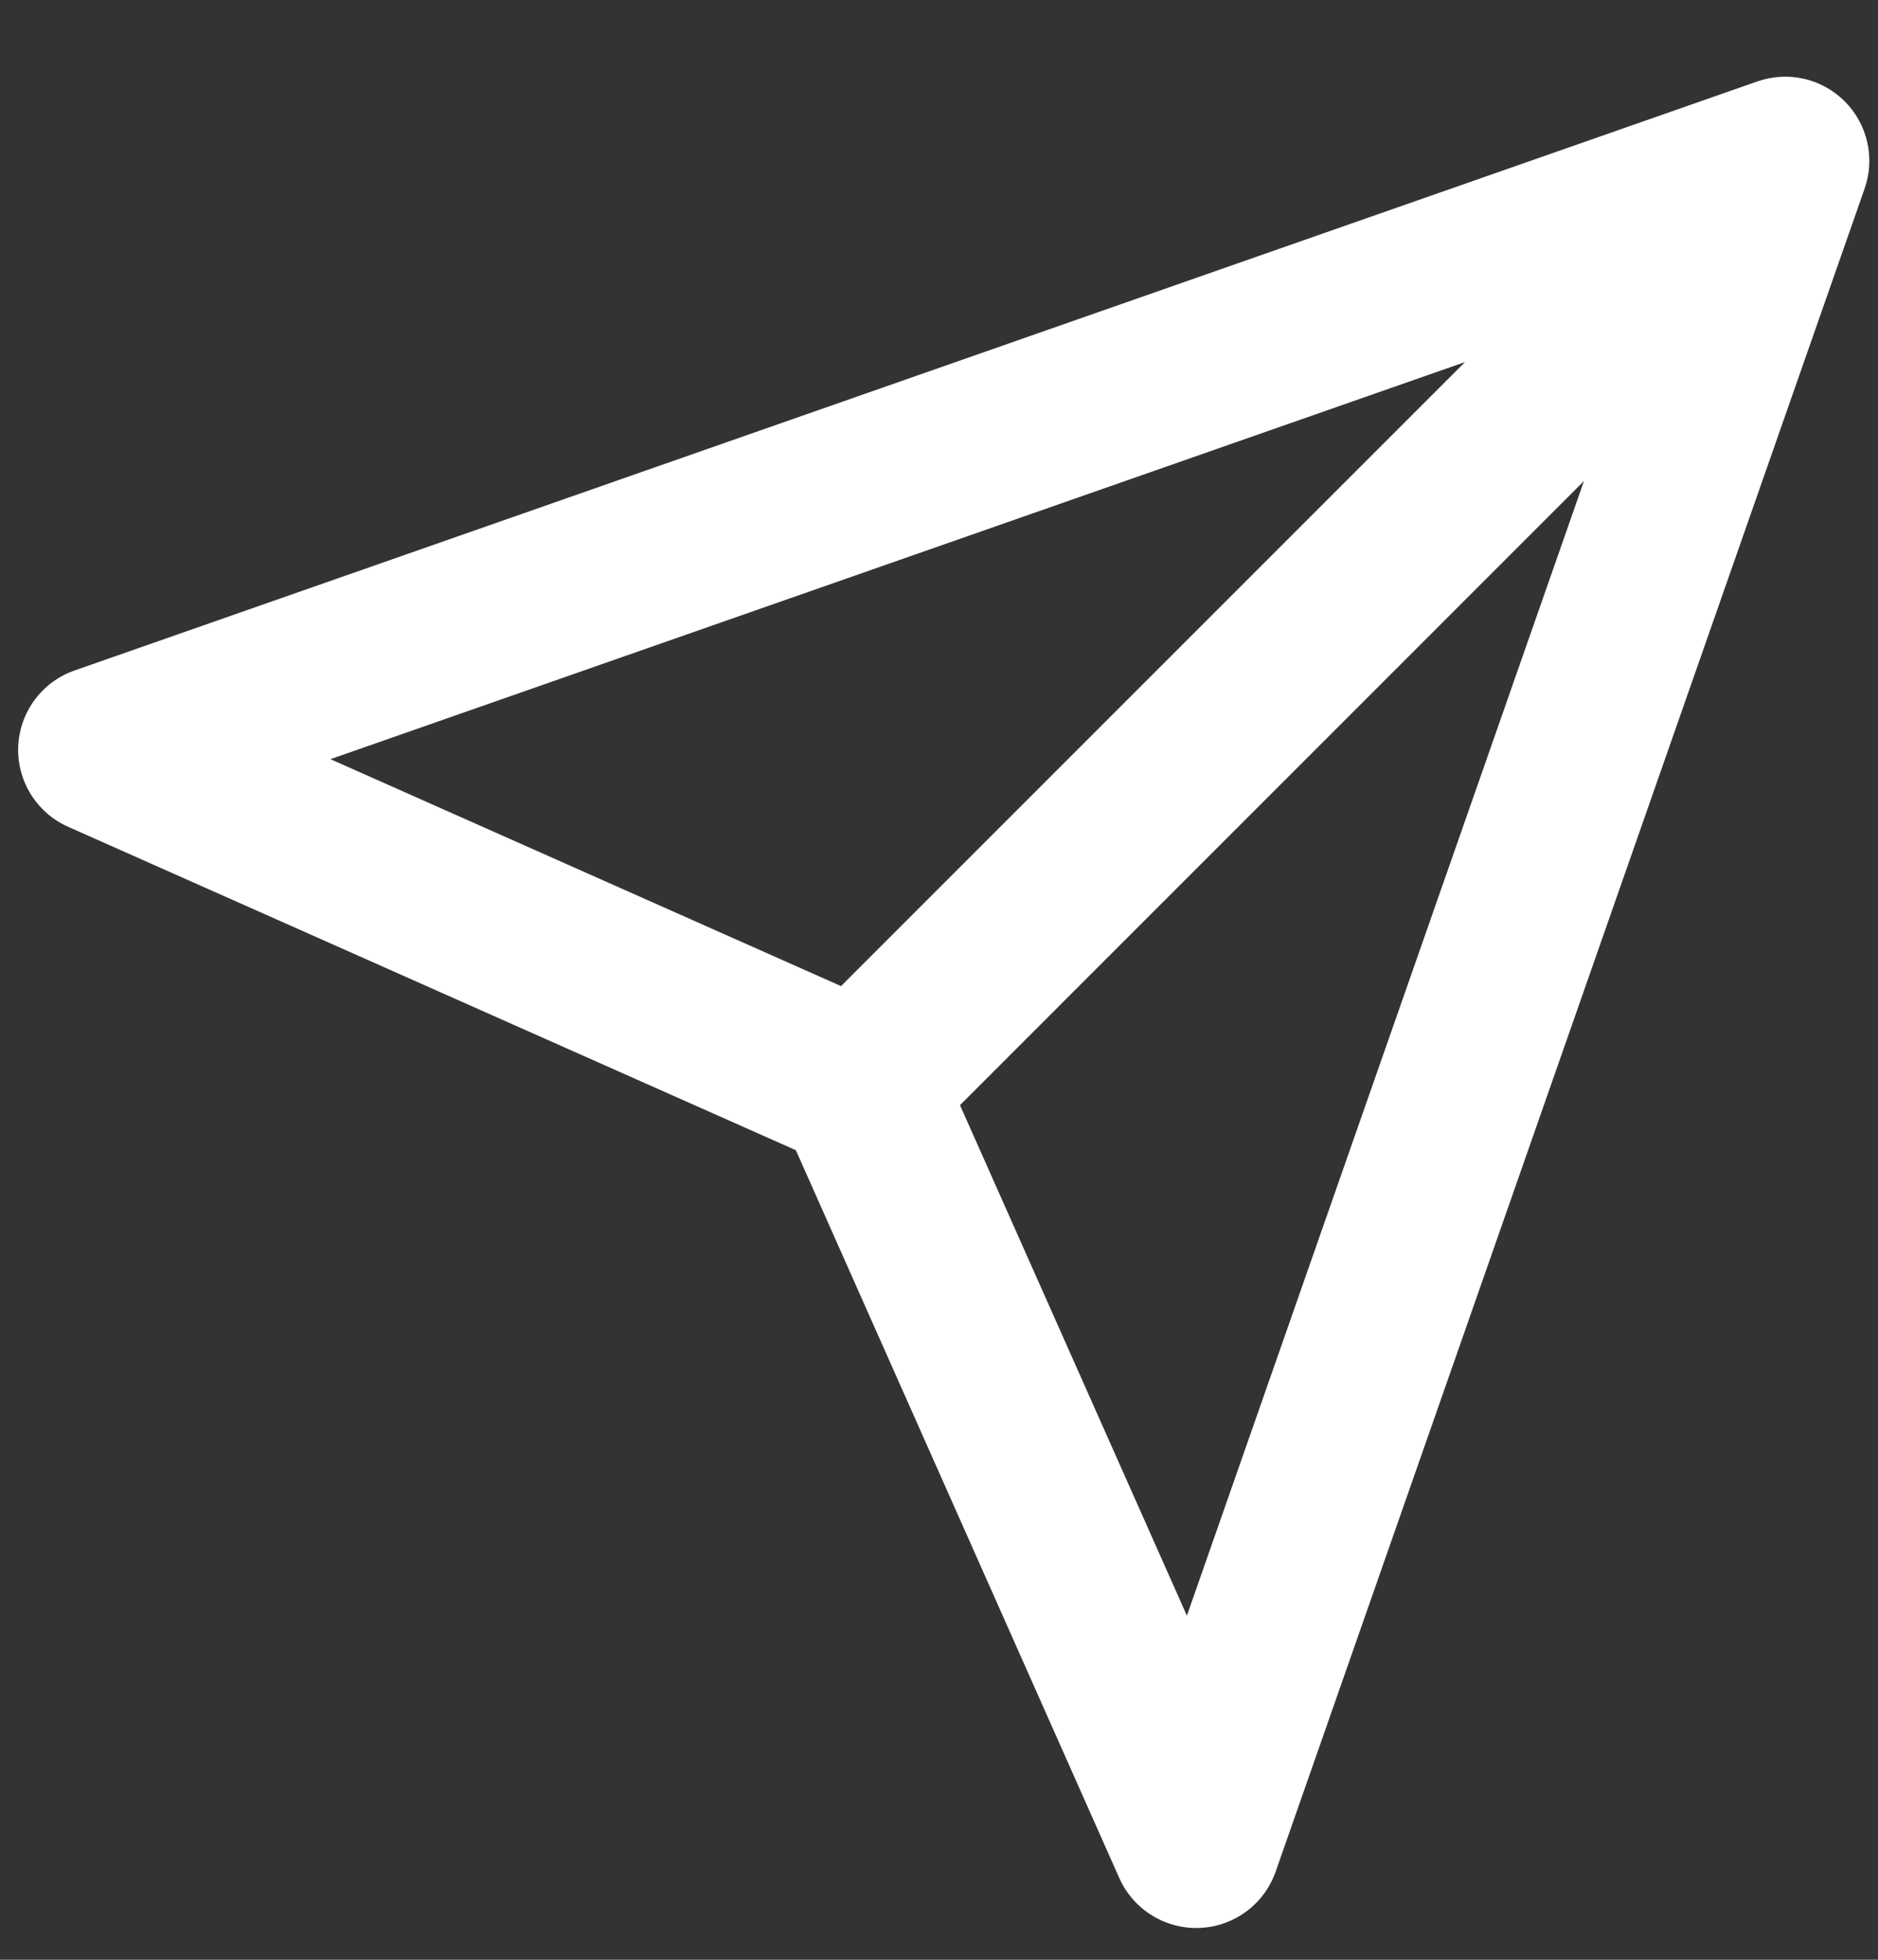 <svg width="23" height="24" viewBox="0 0 23 24" fill="none" xmlns="http://www.w3.org/2000/svg">
<rect x="0" y="0" width="23" height="24" fill="#333333" stroke="none"/>
<path fill-rule="evenodd" clip-rule="evenodd" d="M22.592 1.241C22.872 1.521 22.967 1.936 22.836 2.31L15.623 22.921C15.483 23.32 15.114 23.593 14.692 23.61C14.27 23.627 13.88 23.385 13.708 22.999L9.747 14.086L0.834 10.125C0.448 9.953 0.206 9.563 0.223 9.141C0.241 8.719 0.514 8.35 0.913 8.211L21.523 0.997C21.897 0.866 22.312 0.961 22.592 1.241ZM11.757 13.534L14.536 19.786L19.399 5.891L11.757 13.534ZM17.942 4.434L4.047 9.297L10.3 12.076L17.942 4.434Z" fill="white"/>
</svg>
